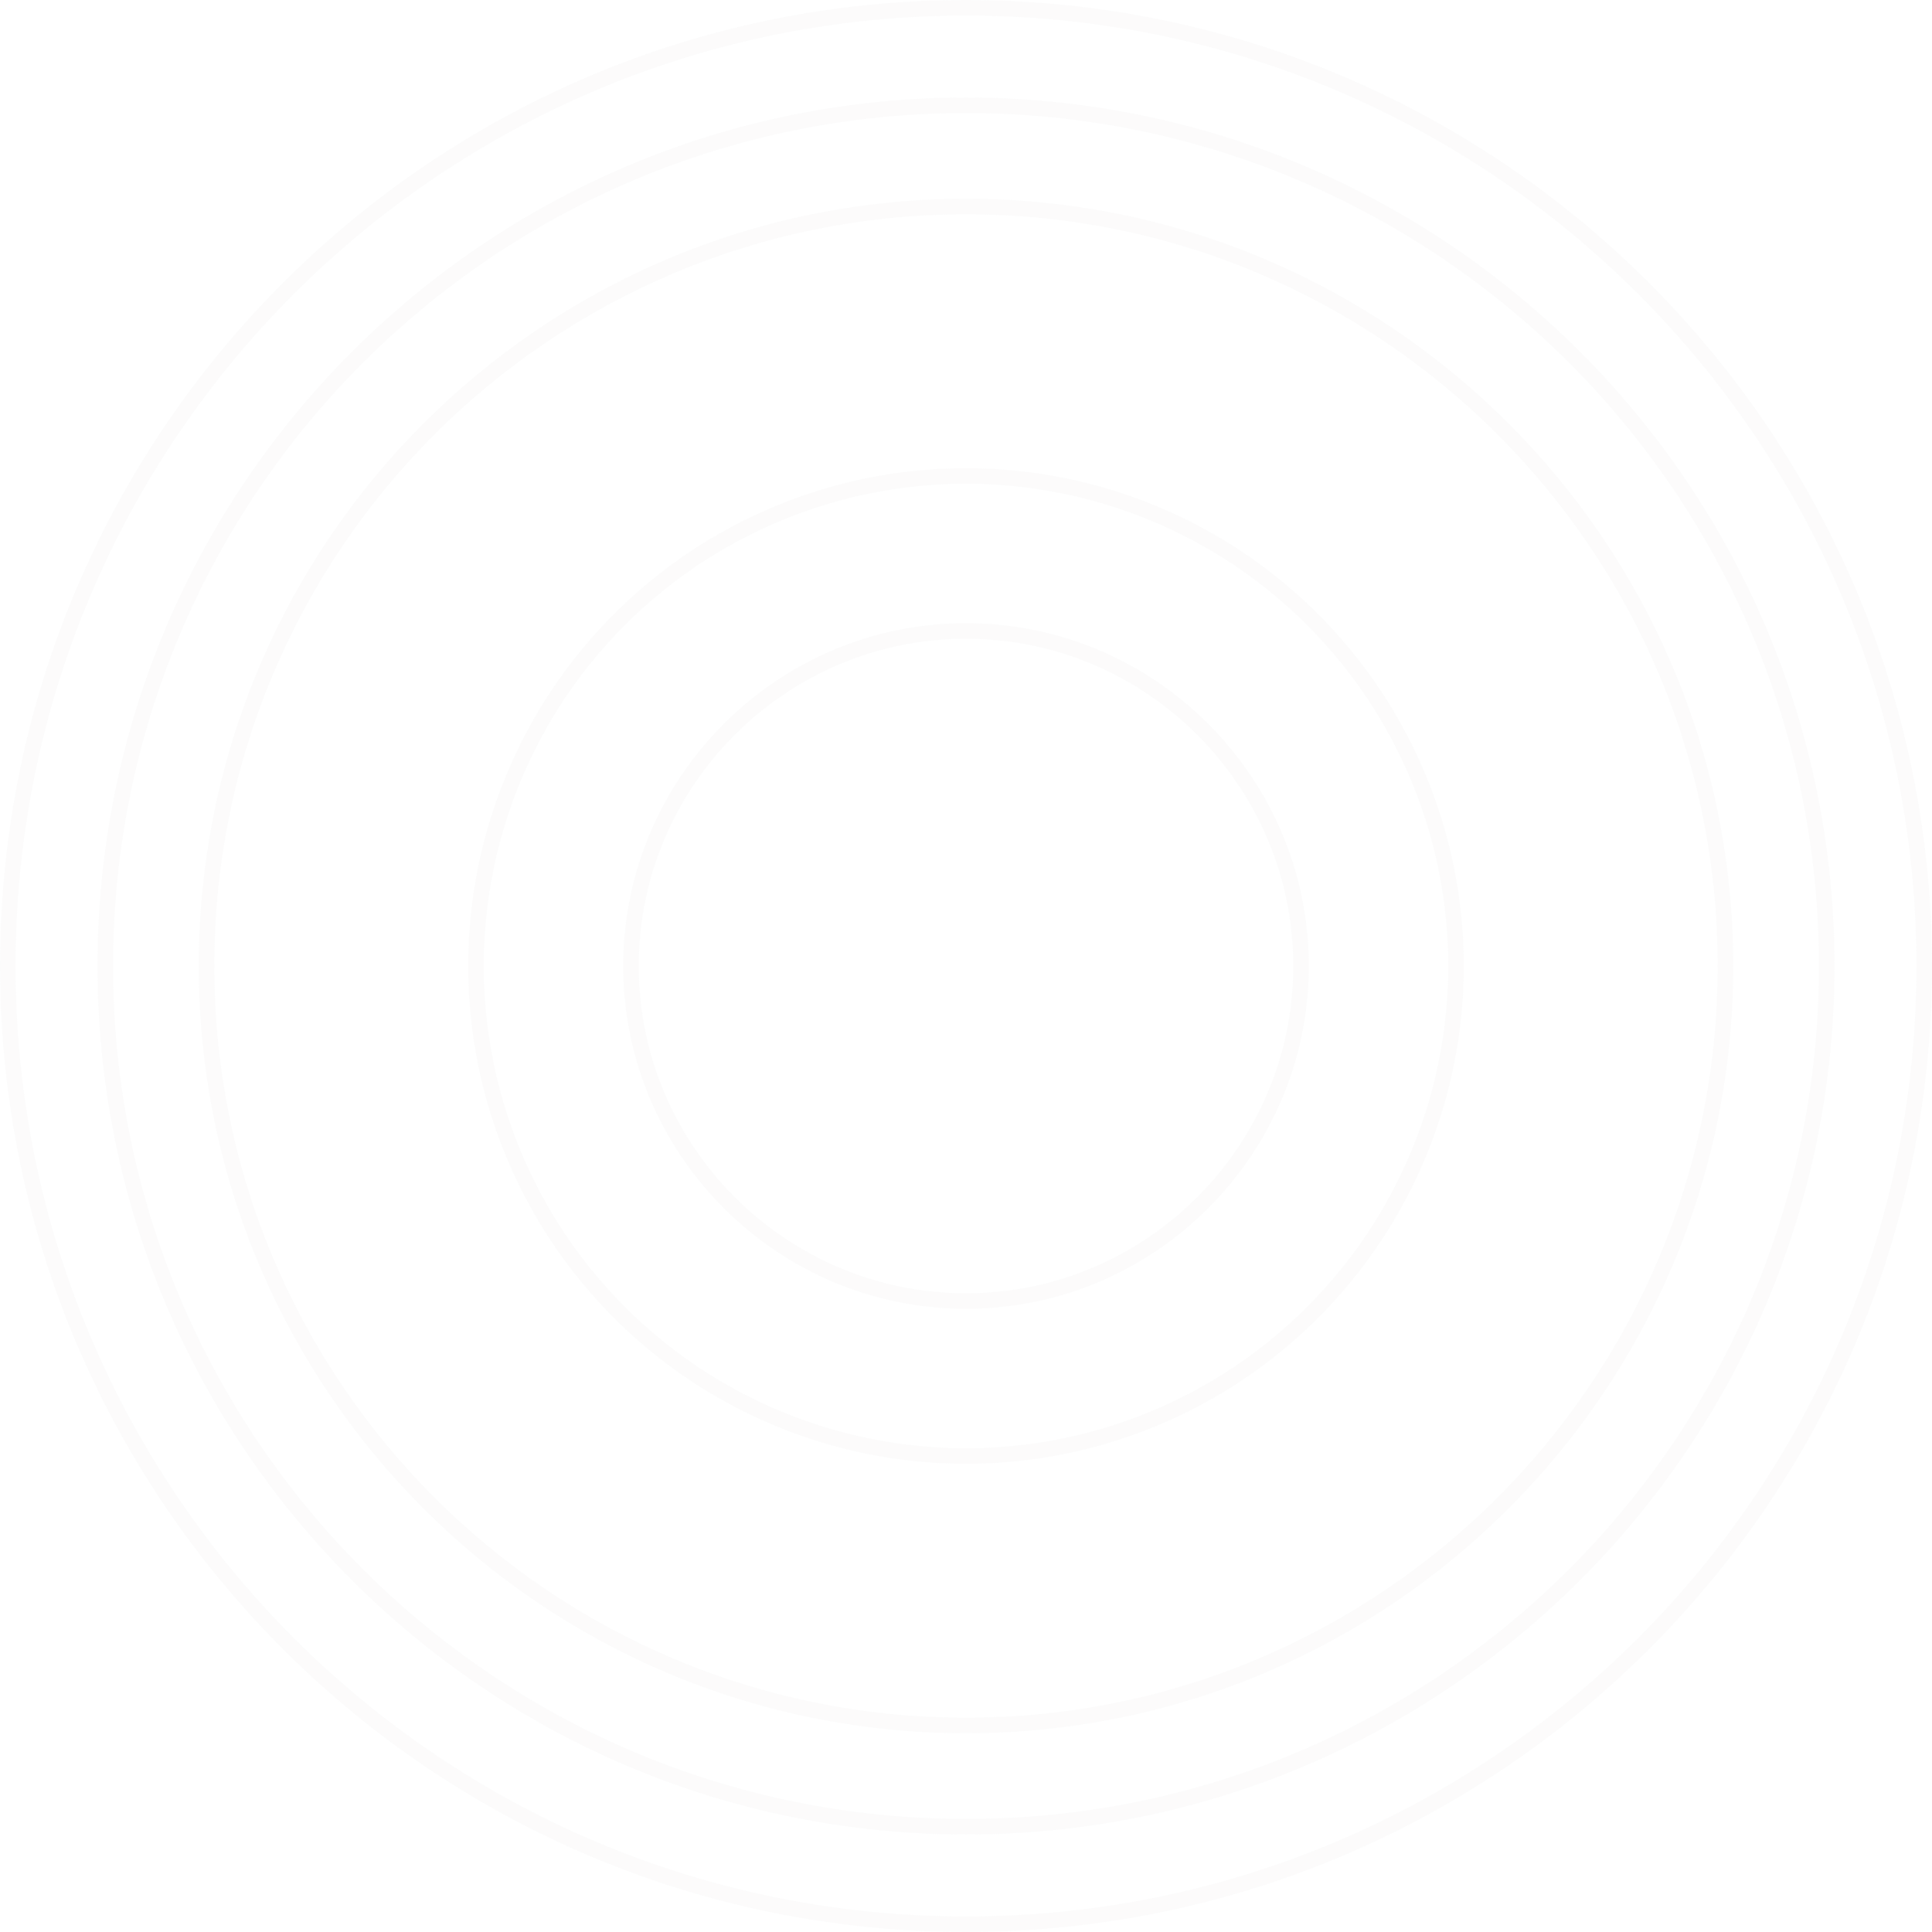 <svg xmlns="http://www.w3.org/2000/svg" width="743.633" height="743.633" viewBox="0 0 743.633 743.633">
  <g id="Group_109" data-name="Group 109" transform="translate(-87.77 -4466)">
    <g id="Group_102" data-name="Group 102" transform="translate(90.77 4469)" opacity="0.054">
      <path id="Path_437" data-name="Path 437" d="M1399.833,781.017c0-203.731-165.085-368.817-368.816-368.817S662.2,577.285,662.2,781.017s165.085,368.816,368.817,368.816S1399.833,984.748,1399.833,781.017Z" transform="translate(-662.2 -412.2)" fill="none" stroke="#bbb9ba" stroke-width="6"/>
      <path id="Path_438" data-name="Path 438" d="M1339.079,757.789c0-183-148.292-331.29-331.29-331.29S676.5,574.791,676.5,757.789s148.292,331.29,331.29,331.29S1339.079,940.788,1339.079,757.789Z" transform="translate(-638.973 -388.973)" fill="none" stroke="#bbb9ba" stroke-width="6"/>
      <path id="Path_439" data-name="Path 439" d="M1275.433,733.117c0-161.465-130.851-292.317-292.317-292.317S690.8,571.651,690.8,733.117s130.851,292.317,292.316,292.317S1275.433,894.582,1275.433,733.117Z" transform="translate(-614.3 -364.301)" fill="none" stroke="#bbb9ba" stroke-width="6"/>
      <path id="Path_440" data-name="Path 440" d="M1082.318,643.709A188.609,188.609,0,1,0,893.709,832.318a188.6,188.6,0,0,0,188.609-188.609Z" transform="translate(-524.892 -274.892)" fill="none" stroke="#bbb9ba" stroke-width="6"/>
      <path id="Path_441" data-name="Path 441" d="M977.22,598.26c0-70.991-57.969-128.96-128.96-128.96S719.3,527.269,719.3,598.26s57.969,128.96,128.96,128.96S977.22,669.251,977.22,598.26Z" transform="translate(-479.443 -229.444)" fill="none" stroke="#bbb9ba" stroke-width="6"/>
    </g>
  </g>
</svg>
